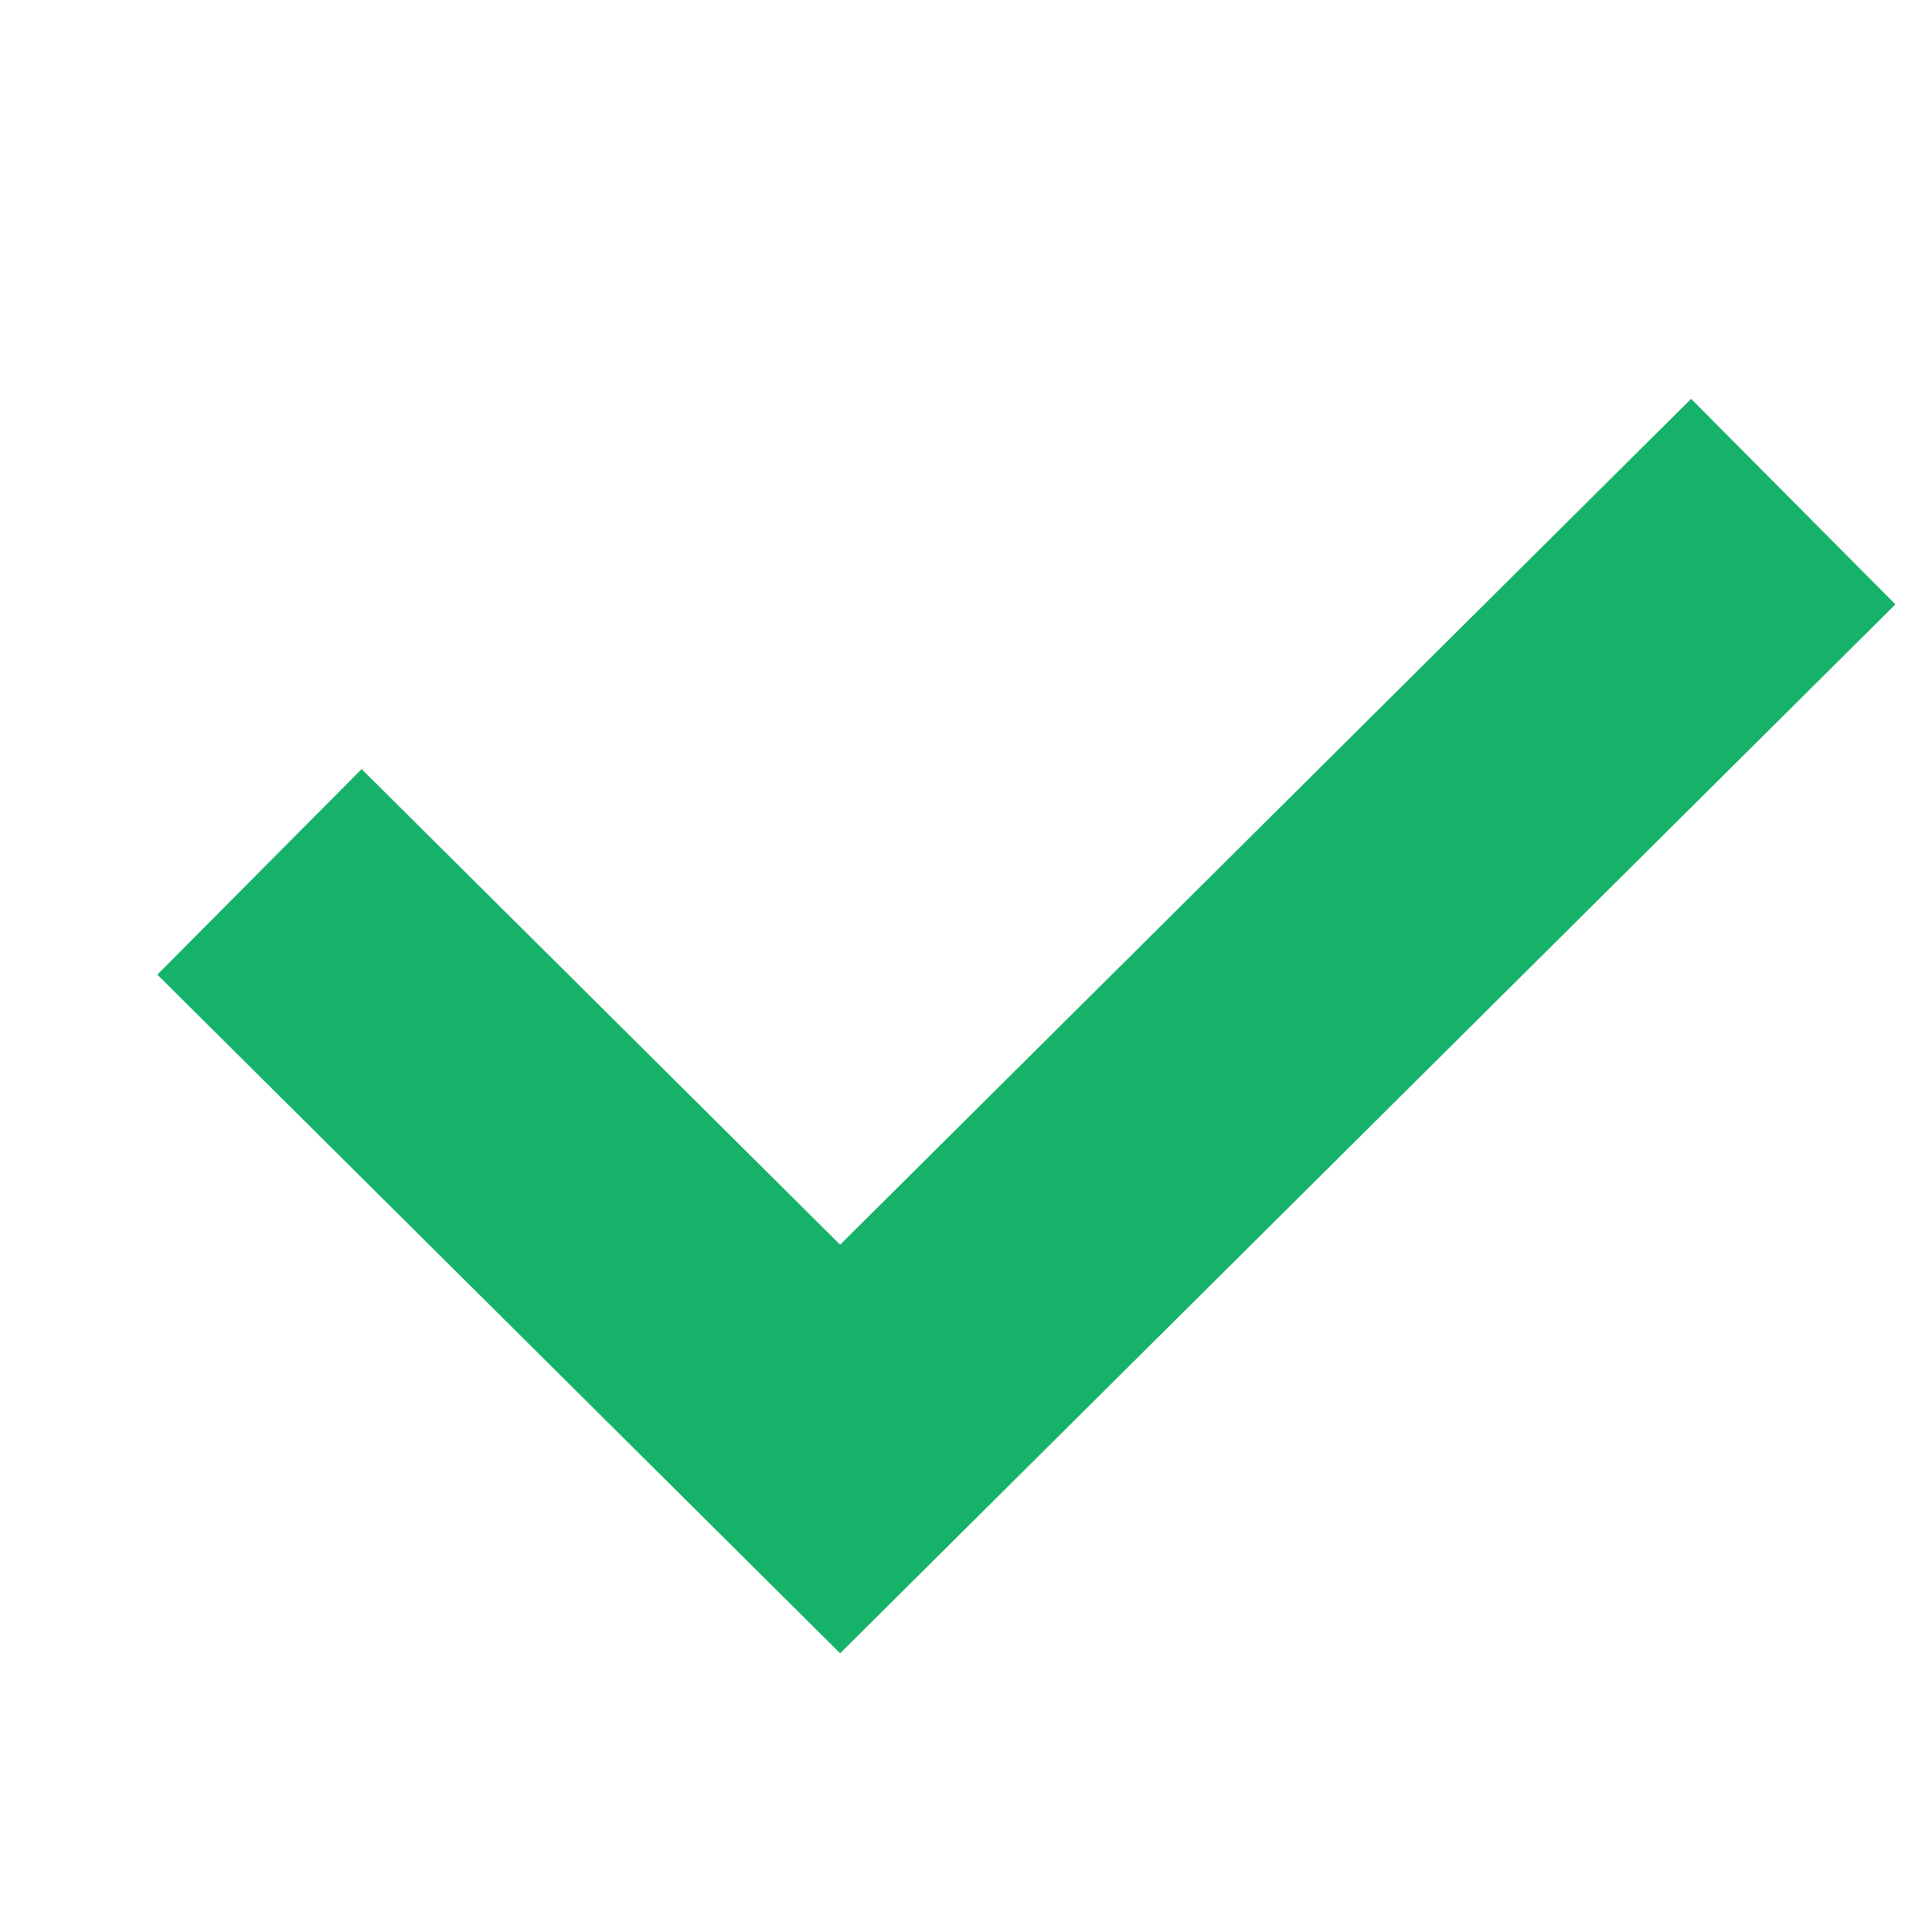 <svg width="20" height="20" viewBox="0 0 20 20" fill="none" xmlns="http://www.w3.org/2000/svg">
<path d="M3.75 10.083L8.697 15L17.5 6.25" stroke="#17B26A" stroke-width="3" stroke-linecap="square"/>
</svg>
